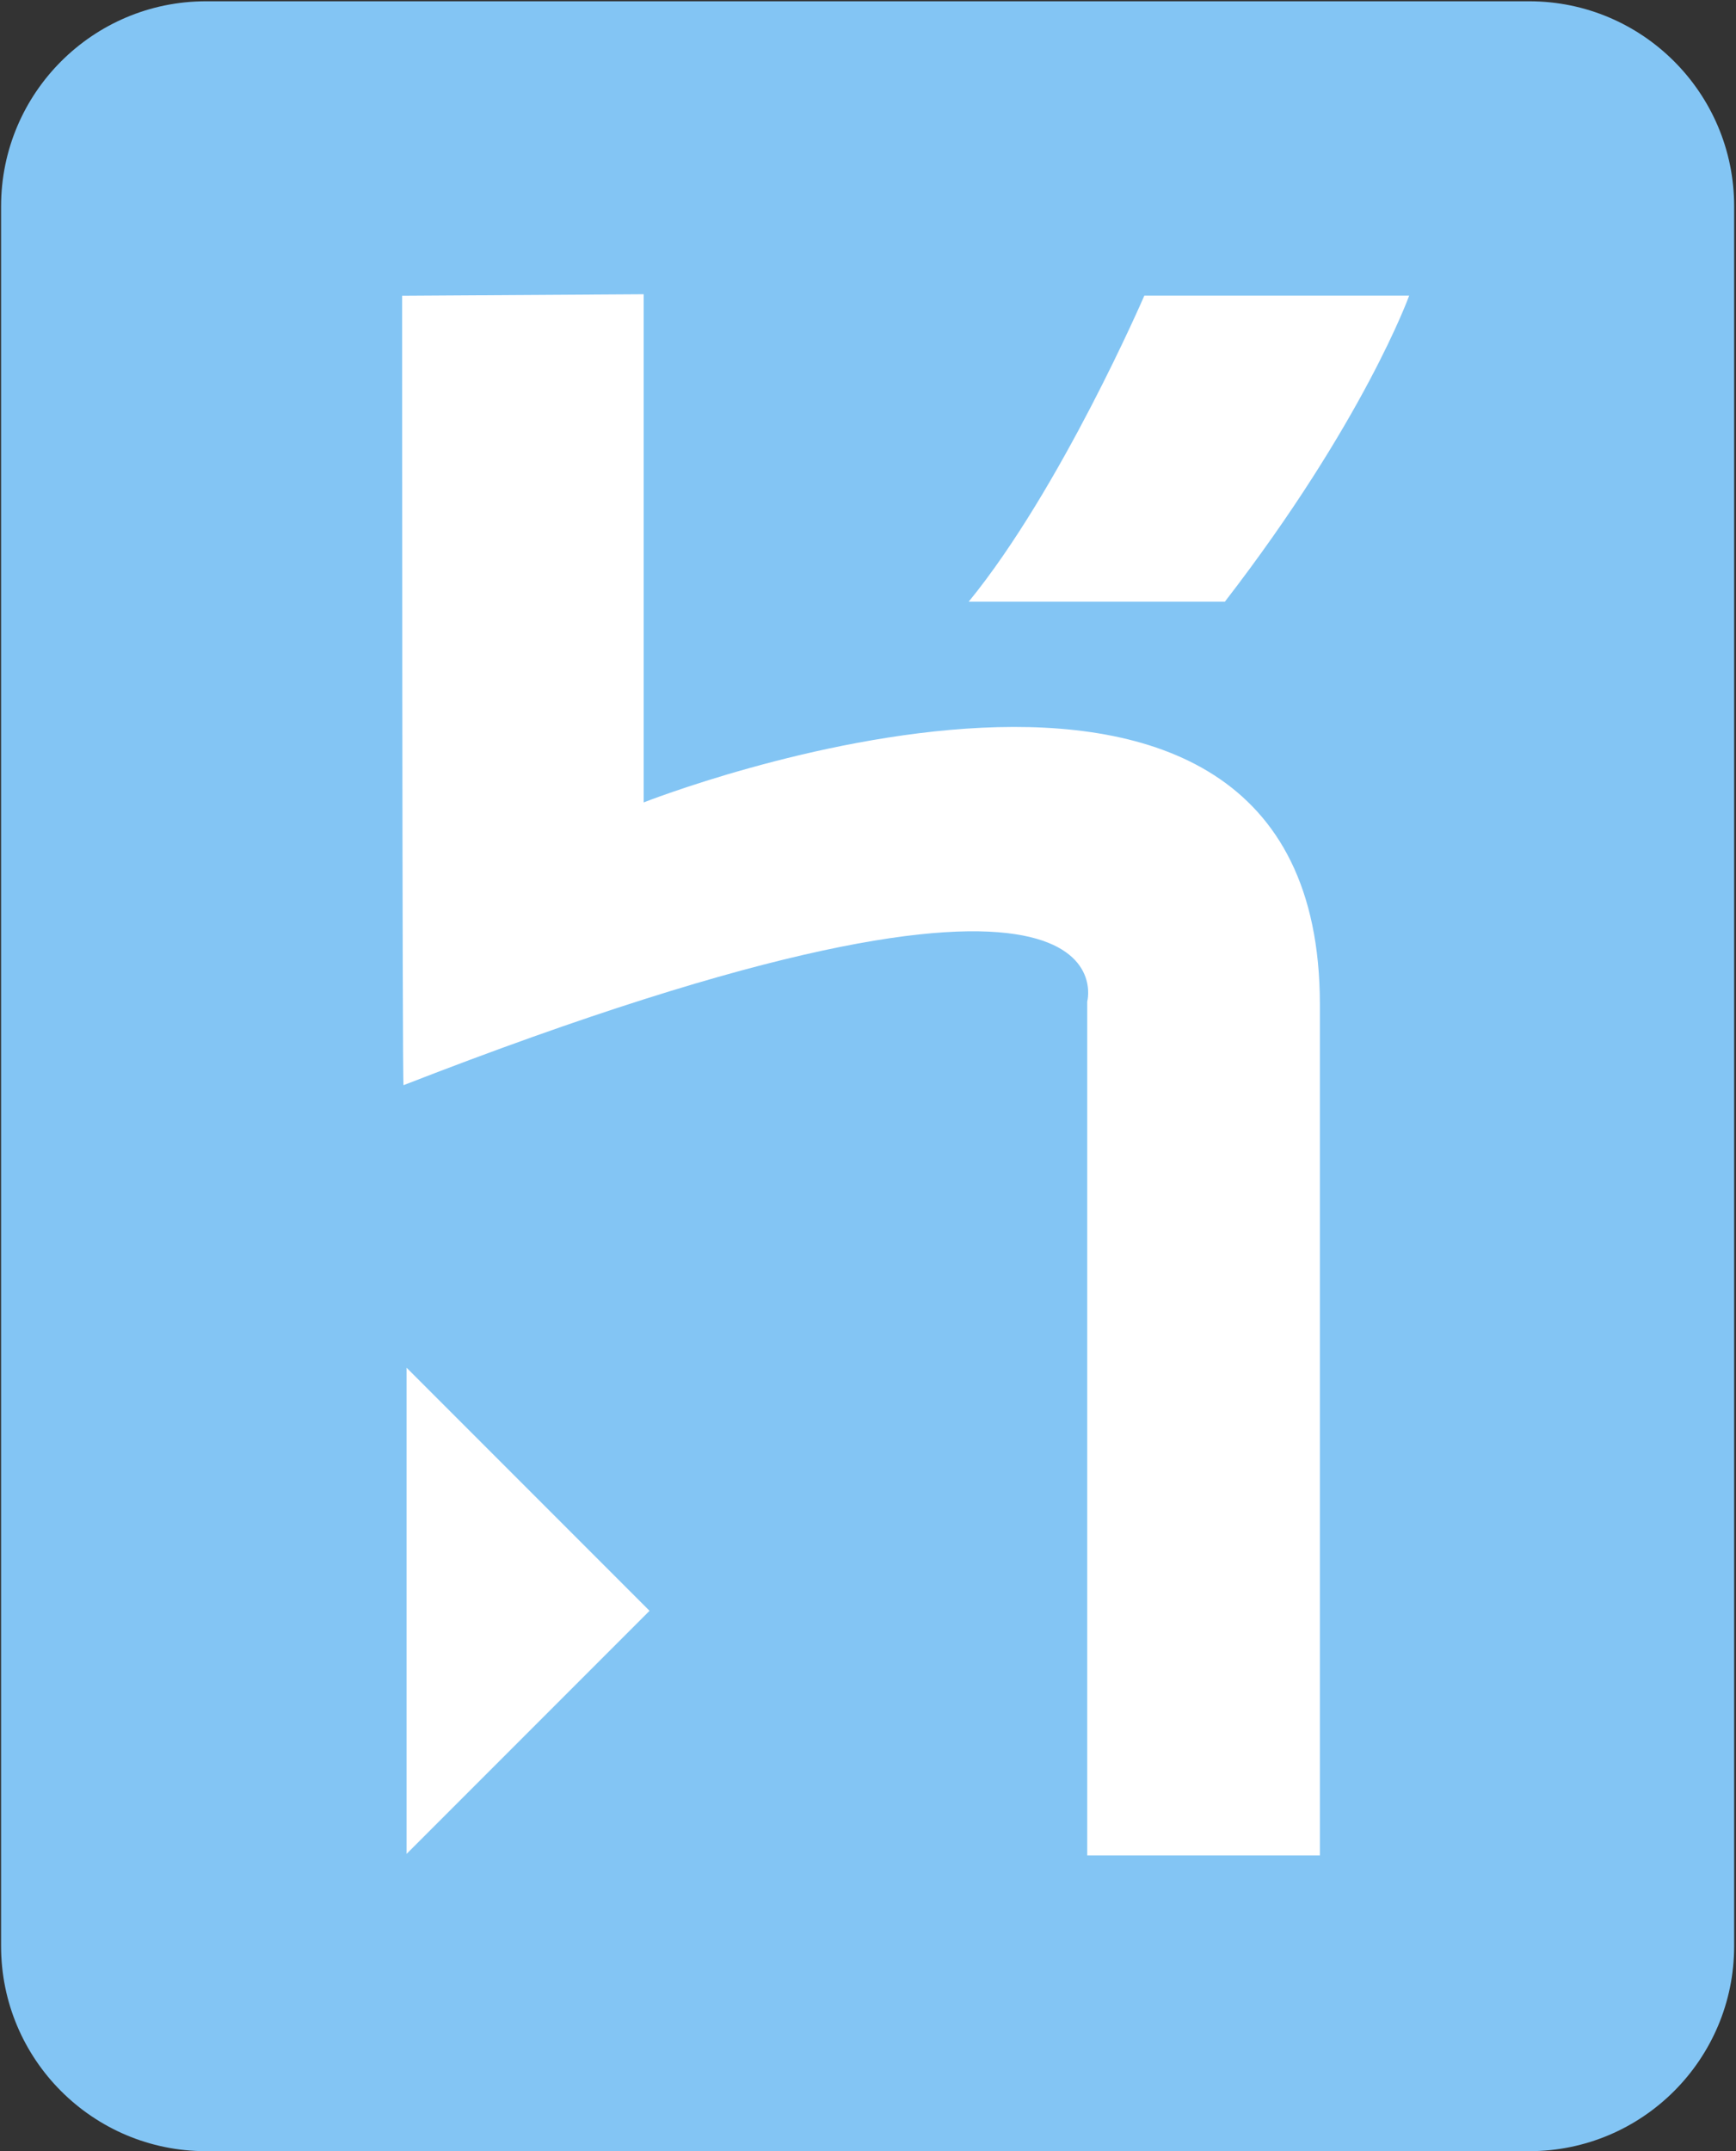 <svg width="394" height="488" viewBox="0 0 394 488" fill="none" xmlns="http://www.w3.org/2000/svg">
<rect x="0" y="0" width="394" height="488" fill="#333333" stroke="none"/>
<path d="M347.074 487.97H46.754C21.053 487.97 0.246 467.139 0.246 441.463V46.8C0.246 21.123 21.078 0.292 46.754 0.292H347.074C372.75 0.292 393.581 21.123 393.581 46.8V441.438C393.581 467.139 372.75 487.97 347.074 487.97Z" fill="#83C5F4"/>
<path d="M246.754 420.853V227.198C246.754 227.198 259.346 180.863 91.589 246.16C91.269 246.997 91.269 67.09 91.269 67.09L146.09 66.746V182.019C146.09 182.019 299.558 121.566 299.558 227.862V420.877H246.754V420.853ZM277.989 136.495H219.848C240.778 110.917 259.715 67.065 259.715 67.065H319.823C319.823 67.065 309.543 95.644 277.989 136.495ZM92.278 420.533V310.253L147.418 365.393L92.278 420.533Z" fill="white"/>
</svg>
